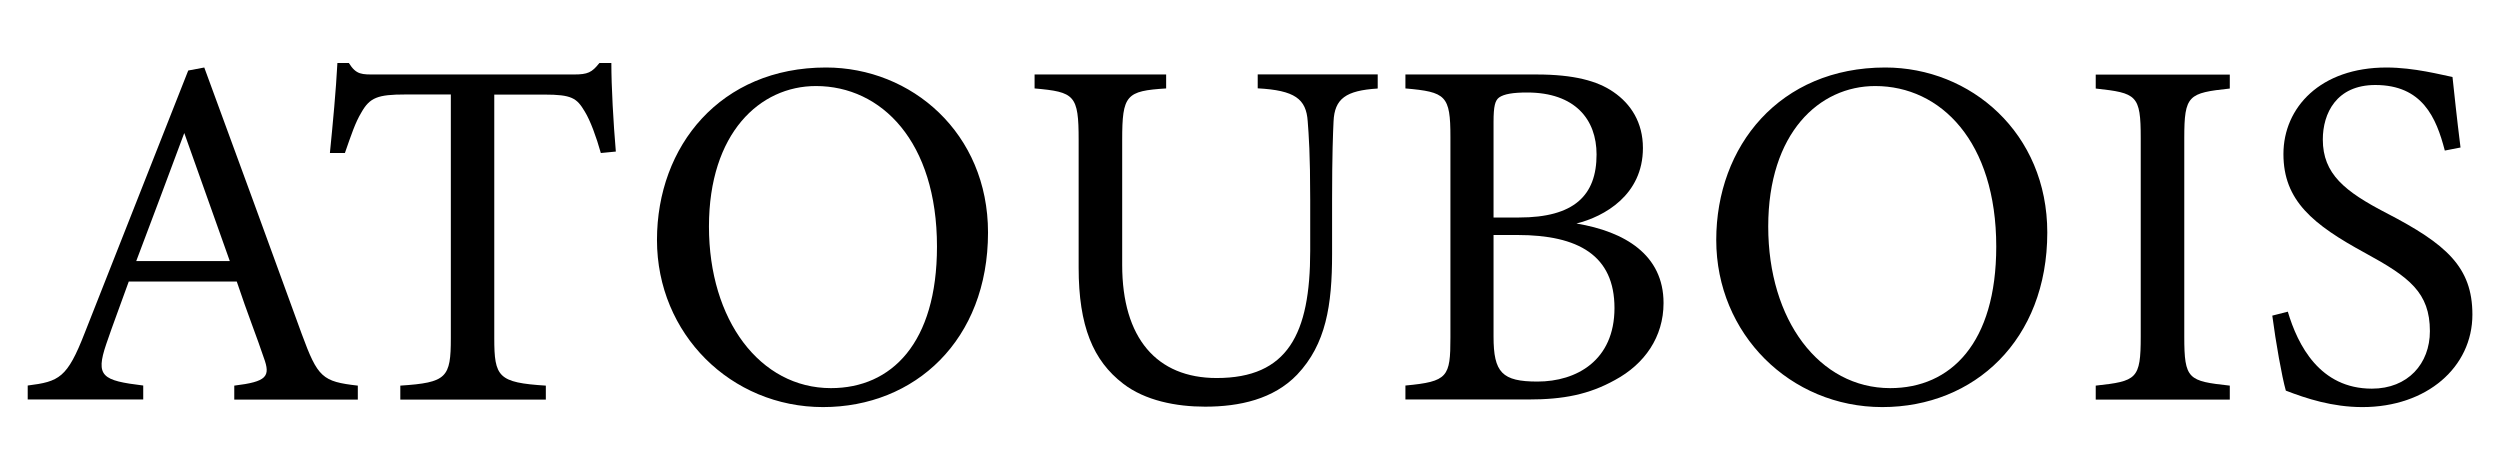 <?xml version="1.0" encoding="UTF-8"?>
<svg id="Calque_3" data-name="Calque 3" xmlns="http://www.w3.org/2000/svg" viewBox="0 0 240 45.13">
  <path d="M22.49,38.36v-1.34c3.12-.38,3.51-.86,2.83-2.69-.62-1.87-1.58-4.27-2.59-7.3H12.36c-.77,2.16-1.49,4.03-2.16,6-1.06,3.12-.38,3.5,3.55,3.98v1.34H2.66v-1.34c3.02-.38,3.79-.72,5.47-5.04L18.07,6.77l1.54-.29c3.02,8.21,6.34,17.28,9.36,25.59,1.54,4.18,1.97,4.56,5.38,4.95v1.34h-11.86Zm-4.8-25.59c-1.54,4.13-3.17,8.5-4.61,12.29h8.98l-4.37-12.29Z"/>
  <path d="M57.68,14.69c-.43-1.54-1.01-3.12-1.54-3.98-.77-1.3-1.25-1.63-3.89-1.63h-4.8v23.38c0,3.74,.38,4.27,4.95,4.56v1.34h-13.97v-1.34c4.47-.29,4.85-.77,4.85-4.56V9.07h-4.37c-2.64,0-3.41,.29-4.22,1.73-.58,.96-.96,2.11-1.58,3.89h-1.44c.29-2.93,.58-5.95,.72-8.64h1.1c.72,1.15,1.25,1.1,2.59,1.1h19.01c1.34,0,1.73-.19,2.45-1.1h1.15c0,2.26,.19,5.71,.43,8.5l-1.44,.14Z"/>
  <path d="M79.29,6.48c8.21,0,15.56,6.29,15.56,15.84,0,10.32-7.01,16.76-15.84,16.76s-15.94-7.01-15.94-16.04,6.1-16.56,16.23-16.56Zm-.96,1.78c-5.38,0-10.27,4.51-10.27,13.49s4.9,15.51,11.71,15.51c5.81,0,10.18-4.32,10.18-13.59,0-10.08-5.33-15.41-11.62-15.41Z"/>
  <path d="M132.24,8.5c-3.02,.19-4.13,.96-4.22,3.17-.05,1.1-.14,3.12-.14,7.54v5.19c0,4.9-.58,8.64-3.36,11.57-2.26,2.35-5.52,3.07-8.83,3.07-2.78,0-5.76-.58-7.87-2.21-2.88-2.21-4.27-5.52-4.27-11.14V13.44c0-4.32-.38-4.61-4.23-4.95v-1.34h12.63v1.34c-3.84,.24-4.22,.62-4.22,4.95v12c0,7.01,3.31,10.85,9.07,10.85,6.82,0,8.98-4.22,8.98-12.2v-4.9c0-4.42-.14-6.24-.24-7.54-.14-2.16-1.25-2.98-4.8-3.17v-1.34h11.52v1.34Z"/>
  <path d="M151.35,21.46c4.61,.77,8.35,2.98,8.35,7.63,0,3.26-1.82,5.86-4.66,7.39-2.5,1.39-4.95,1.87-8.31,1.87h-11.81v-1.34c4.08-.38,4.32-.82,4.32-4.61V13.15c0-3.99-.43-4.32-4.32-4.66v-1.34h12.58c3.6,0,5.86,.62,7.39,1.68,1.68,1.15,2.83,2.93,2.83,5.38,0,4.51-3.7,6.58-6.39,7.25Zm-5.52-.58c5.28,0,7.44-2.11,7.44-6.05,0-3.36-2.06-5.95-6.67-5.95-1.34,0-2.21,.14-2.69,.48-.38,.29-.53,.82-.53,2.35v9.17h2.45Zm-2.45,11.43c0,3.46,.82,4.32,4.22,4.32,3.74,0,7.39-2.02,7.39-7.06s-3.46-7.01-9.31-7.01h-2.3v9.75Z"/>
  <path d="M180.98,6.48c8.21,0,15.56,6.29,15.56,15.84,0,10.32-7.01,16.76-15.84,16.76s-15.94-7.01-15.94-16.04,6.1-16.56,16.23-16.56Zm-.96,1.78c-5.38,0-10.27,4.51-10.27,13.49s4.9,15.51,11.71,15.51c5.81,0,10.18-4.32,10.18-13.59,0-10.08-5.33-15.41-11.62-15.41Z"/>
  <path d="M201.19,38.36v-1.34c3.94-.43,4.32-.62,4.32-4.71V13.25c0-4.13-.38-4.32-4.32-4.75v-1.34h12.87v1.34c-3.98,.43-4.37,.62-4.37,4.75v19.06c0,4.13,.38,4.27,4.37,4.71v1.34h-12.87Z"/>
  <path d="M234.7,14.45c-.82-3.17-2.16-6.29-6.67-6.29-3.75,0-5.04,2.74-5.04,5.23,0,3.31,2.11,4.99,6.1,7.06,5.76,2.98,8.26,5.19,8.26,9.75,0,5.04-4.37,8.88-10.56,8.88-2.88,0-5.38-.82-7.35-1.58-.38-1.34-.96-4.61-1.3-7.2l1.49-.38c.96,3.22,3.07,7.39,8.07,7.39,3.46,0,5.57-2.4,5.57-5.52,0-3.7-1.97-5.19-6.19-7.49-5.04-2.74-7.87-5.04-7.87-9.51s3.55-8.31,9.89-8.31c2.69,0,5.33,.72,6.34,.91,.19,1.73,.38,3.65,.77,6.77l-1.49,.29Z"/>
</svg>